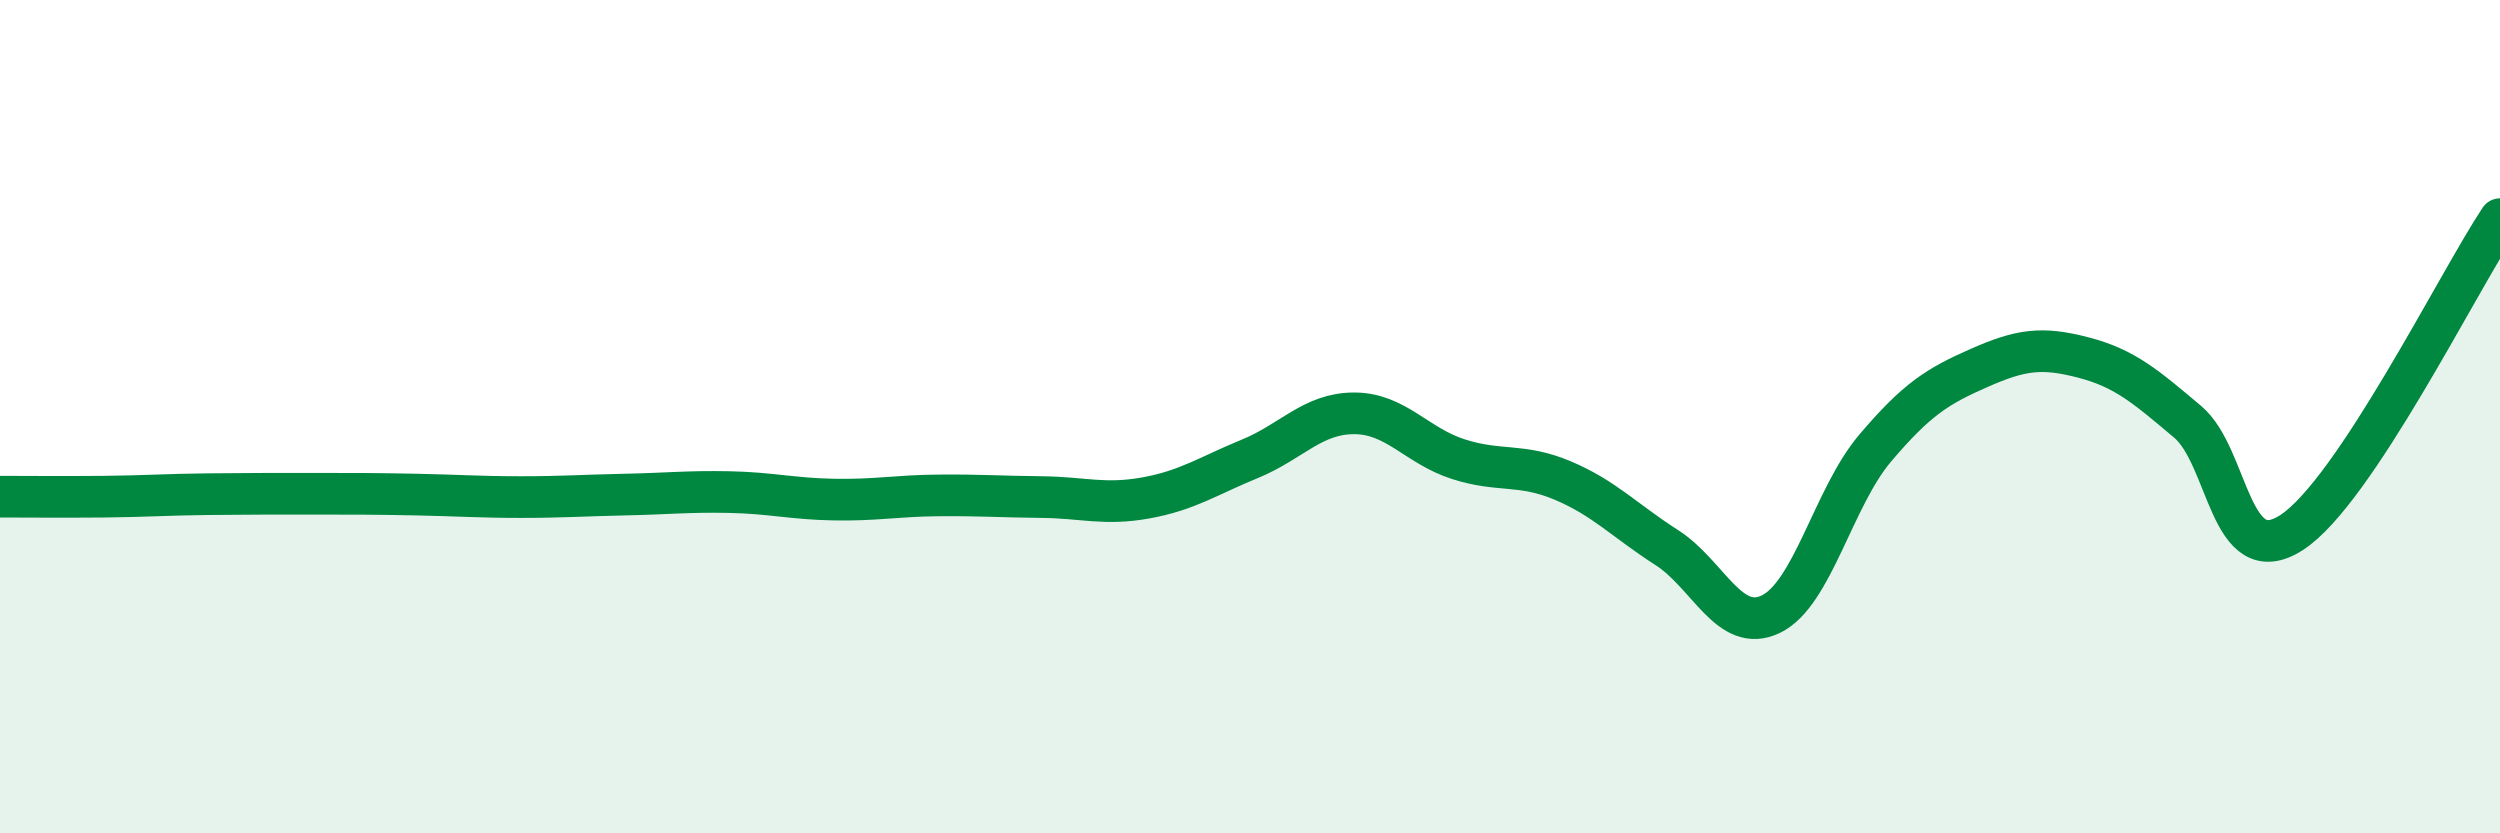 
    <svg width="60" height="20" viewBox="0 0 60 20" xmlns="http://www.w3.org/2000/svg">
      <path
        d="M 0,11.92 C 0.5,11.92 1.5,11.93 2.5,11.92 C 3.5,11.91 4,11.87 5,11.86 C 6,11.85 6.5,11.85 7.5,11.85 C 8.5,11.85 9,11.85 10,11.87 C 11,11.89 11.5,11.93 12.5,11.93 C 13.5,11.93 14,11.89 15,11.87 C 16,11.85 16.5,11.79 17.5,11.81 C 18.5,11.83 19,11.97 20,11.99 C 21,12.01 21.5,11.9 22.5,11.89 C 23.5,11.88 24,11.92 25,11.93 C 26,11.94 26.5,12.13 27.5,11.95 C 28.5,11.77 29,11.42 30,11.01 C 31,10.6 31.5,9.92 32.5,9.92 C 33.5,9.92 34,10.7 35,11.02 C 36,11.34 36.5,11.11 37.5,11.53 C 38.5,11.95 39,12.5 40,13.14 C 41,13.78 41.5,15.22 42.5,14.74 C 43.5,14.26 44,11.94 45,10.76 C 46,9.58 46.5,9.27 47.5,8.83 C 48.5,8.39 49,8.32 50,8.58 C 51,8.84 51.5,9.28 52.5,10.12 C 53.5,10.96 53.5,13.75 55,12.78 C 56.5,11.81 59,6.76 60,5.26L60 20L0 20Z"
        fill="#008740"
        opacity="0.1"
        stroke-linecap="round"
        stroke-linejoin="round"
      />
      <path
        d="M 0,11.92 C 0.5,11.92 1.5,11.93 2.5,11.92 C 3.5,11.91 4,11.87 5,11.86 C 6,11.85 6.5,11.85 7.5,11.85 C 8.5,11.85 9,11.85 10,11.87 C 11,11.89 11.5,11.93 12.5,11.93 C 13.5,11.93 14,11.89 15,11.87 C 16,11.85 16.5,11.79 17.5,11.81 C 18.5,11.83 19,11.97 20,11.99 C 21,12.01 21.5,11.9 22.5,11.89 C 23.5,11.88 24,11.92 25,11.93 C 26,11.94 26.5,12.13 27.5,11.95 C 28.5,11.77 29,11.42 30,11.01 C 31,10.6 31.5,9.92 32.5,9.92 C 33.5,9.92 34,10.7 35,11.02 C 36,11.34 36.5,11.11 37.5,11.53 C 38.5,11.95 39,12.5 40,13.14 C 41,13.78 41.5,15.22 42.5,14.74 C 43.5,14.26 44,11.94 45,10.76 C 46,9.58 46.5,9.27 47.5,8.83 C 48.5,8.39 49,8.32 50,8.58 C 51,8.84 51.5,9.28 52.5,10.12 C 53.5,10.96 53.5,13.75 55,12.78 C 56.5,11.81 59,6.76 60,5.26"
        stroke="#008740"
        stroke-width="1"
        fill="none"
        stroke-linecap="round"
        stroke-linejoin="round"
      />
    </svg>
  
